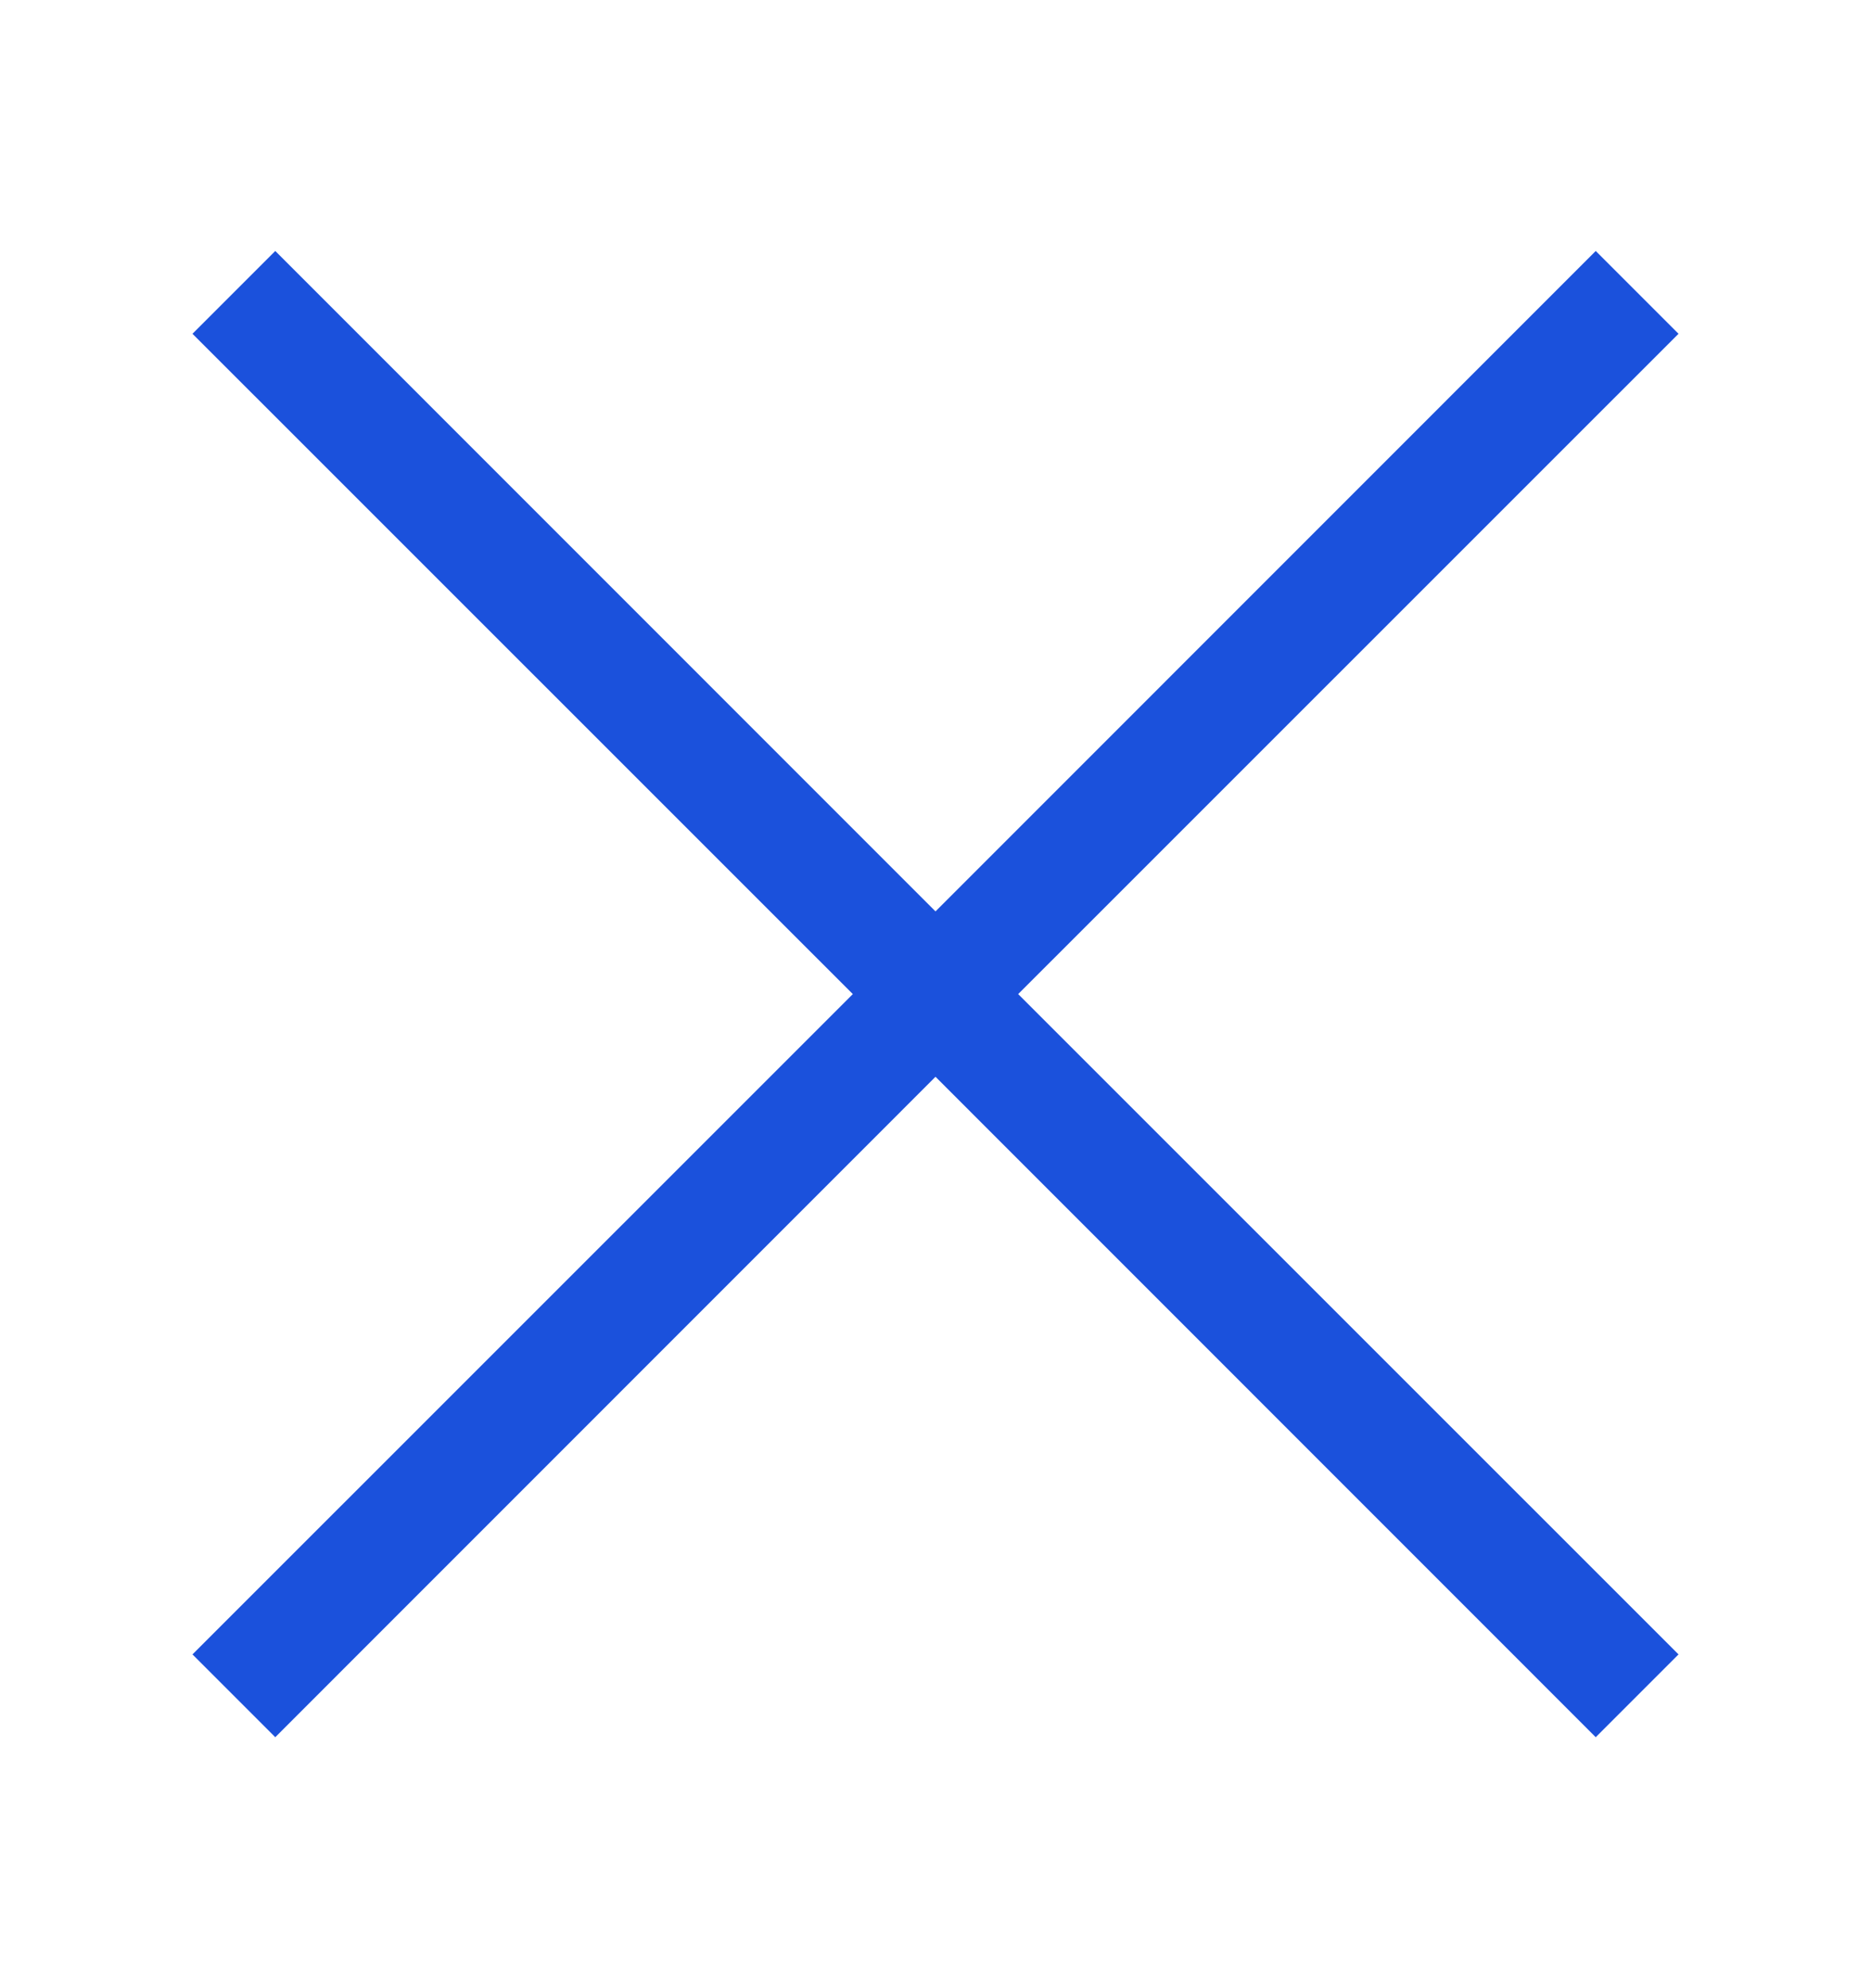 <svg width="16" height="17" viewBox="0 0 16 17" fill="none" xmlns="http://www.w3.org/2000/svg">
<g id="plx-ic-delete(small)">
<path id="svg" fill-rule="evenodd" clip-rule="evenodd" d="M7.293 8.5L1.646 2.854L2.354 2.146L8 7.793L13.646 2.146L14.354 2.854L8.707 8.5L14.354 14.146L13.646 14.854L8 9.207L2.354 14.854L1.646 14.146L7.293 8.5Z" fill="#1B51DC"/>
</g>
</svg>
